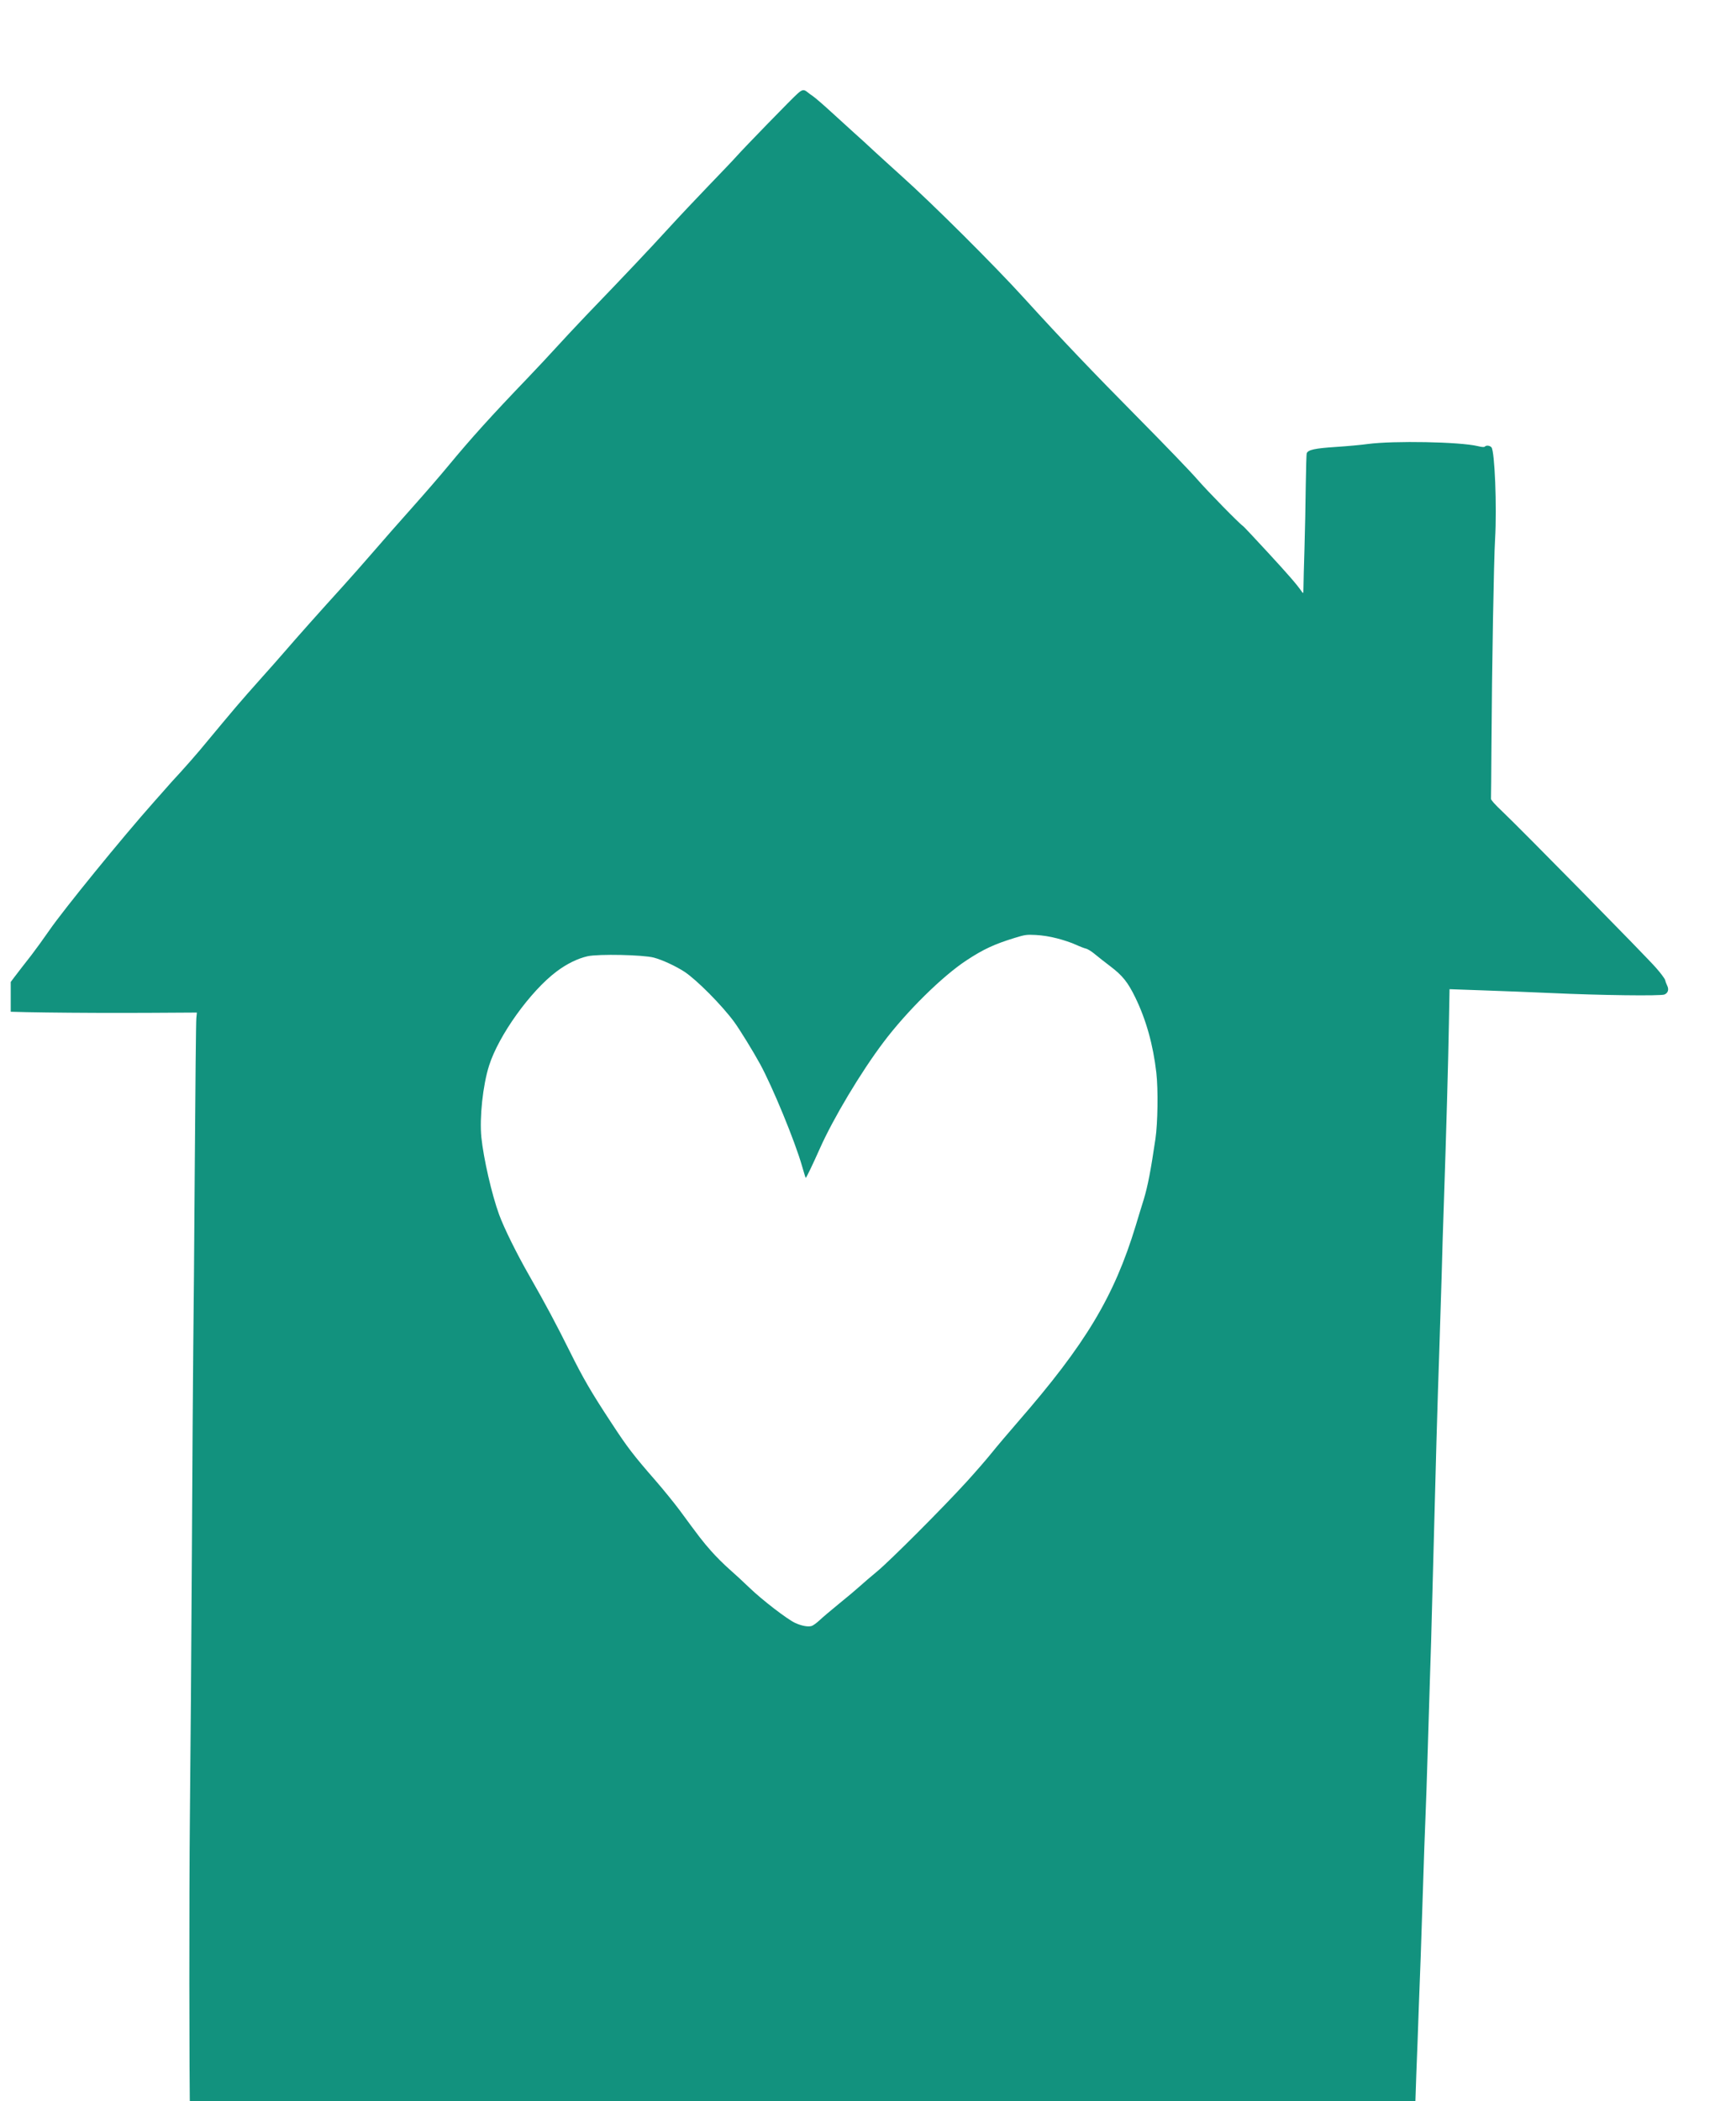 <?xml version="1.0" encoding="UTF-8" standalone="no"?>
<!DOCTYPE svg PUBLIC "-//W3C//DTD SVG 1.1//EN" "http://www.w3.org/Graphics/SVG/1.1/DTD/svg11.dtd">
<svg width="100%" height="100%" viewBox="0 0 62 75" version="1.1" xmlns="http://www.w3.org/2000/svg" xmlns:xlink="http://www.w3.org/1999/xlink" xml:space="preserve" xmlns:serif="http://www.serif.com/" style="fill-rule:evenodd;clip-rule:evenodd;stroke-linejoin:round;stroke-miterlimit:2;">
    <g transform="matrix(1,0,0,1,-882,-4210)">
        <g id="Artboard2" transform="matrix(0.27,0,0,0.365,644.216,2675.38)">
            <rect x="882.1" y="4210.13" width="230" height="204.566" style="fill:none;"/>
            <clipPath id="_clip1">
                <rect x="882.1" y="4210.13" width="230" height="204.566"/>
            </clipPath>
            <g clip-path="url(#_clip1)">
                <g transform="matrix(0.012,-1.39527e-17,-1.88669e-17,-0.009,804.88,4467.54)">
                    <path d="M15108,28216C15053,28169 14519,27628 14432,27531C14398,27493 14263,27354 14133,27221C14003,27088 13802,26878 13687,26754C13489,26540 13226,26265 12772,25800C12662,25686 12516,25532 12447,25457C12378,25382 12237,25233 12133,25126C11730,24712 11508,24469 11267,24182C11178,24075 10995,23867 10862,23720C10728,23572 10535,23356 10433,23239C10331,23122 10176,22950 10090,22856C9852,22598 9584,22301 9461,22160C9400,22091 9285,21961 9203,21872C8936,21576 8939,21579 8518,21080C8464,21017 8369,20910 8307,20843C8244,20776 8170,20696 8143,20664C8115,20632 8056,20566 8011,20517C7668,20137 7019,19351 6861,19125C6798,19035 6708,18913 6662,18854C6360,18474 6268,18344 6268,18296C6268,18277 6275,18256 6283,18250C6301,18235 7168,18224 7968,18228L8487,18231L8481,18169C8477,18135 8470,17422 8464,16585C8458,15747 8451,14847 8447,14585C8444,14322 8437,13332 8432,12385C8427,11438 8417,10143 8410,9508C8401,8616 8402,6614 8412,6221C8412,6192 8409,6154 8405,6135C8399,6107 8402,6097 8425,6075C8448,6052 8460,6048 8507,6050C8582,6053 9078,6022 9356,5996C9642,5970 9695,5967 10190,5946C10549,5930 10897,5929 12978,5930C16403,5933 17712,5939 18029,5953C18182,5959 18317,5967 18329,5970C18342,5972 18621,5977 18949,5980C19277,5983 19628,5990 19730,5996C20262,6027 20606,6028 21021,6000C21140,5992 21614,6012 21685,6028C21726,6037 21738,6037 21758,6023C21792,5999 21866,6001 21893,6027C21911,6046 21914,6062 21914,6187C21914,6264 21921,6496 21929,6704C21938,6912 21949,7222 21955,7392C21961,7562 21971,7822 21977,7970C21982,8117 21994,8464 22003,8741C22012,9018 22023,9347 22029,9471C22035,9595 22046,9935 22055,10227C22064,10519 22076,10894 22081,11062C22087,11229 22097,11548 22102,11771C22146,13443 22161,13960 22182,14553C22190,14793 22202,15161 22208,15372C22213,15583 22225,15958 22234,16207C22258,16908 22281,17703 22288,18113L22295,18485L22668,18472C22874,18465 23210,18452 23415,18443C23958,18418 24623,18410 24664,18427C24704,18444 24716,18482 24693,18526C24684,18544 24674,18571 24671,18585C24668,18599 24623,18659 24572,18716C24464,18839 23072,20234 22880,20413C22793,20494 22751,20541 22752,20554C22753,20566 22755,20823 22757,21126C22762,21984 22783,23147 22797,23377C22818,23725 22793,24333 22757,24373C22738,24393 22701,24397 22684,24381C22677,24373 22652,24375 22606,24386C22407,24433 21681,24446 21394,24409C21324,24399 21166,24385 21042,24377C20809,24362 20737,24346 20721,24309C20717,24300 20713,24141 20710,23956C20708,23771 20702,23464 20696,23273C20690,23083 20685,22894 20685,22853C20684,22781 20683,22780 20666,22805C20614,22880 20522,22985 20289,23234C20147,23386 20025,23514 20018,23518C19983,23538 19625,23899 19515,24024C19447,24102 19161,24395 18880,24675C18361,25192 18014,25551 17609,25990C17280,26348 16594,27021 16254,27321C16160,27405 16025,27525 15955,27589C15886,27653 15786,27743 15733,27789C15681,27835 15567,27937 15480,28016C15393,28095 15303,28171 15281,28186C15259,28201 15229,28222 15215,28234C15177,28264 15159,28261 15108,28216ZM17969,19037C18037,19020 18129,18990 18174,18969C18218,18949 18269,18930 18286,18926C18304,18923 18349,18896 18386,18865C18423,18835 18500,18775 18558,18732C18691,18632 18749,18561 18831,18395C18950,18154 19028,17880 19063,17577C19084,17397 19079,17030 19053,16858C19002,16516 18969,16347 18925,16203C18898,16119 18858,15988 18835,15913C18597,15144 18284,14629 17536,13782C17434,13666 17304,13515 17247,13445C17191,13376 17068,13237 16975,13136C16709,12848 16125,12272 15986,12159C15917,12103 15830,12029 15792,11995C15754,11961 15653,11877 15566,11808C15480,11739 15382,11657 15350,11627C15317,11597 15278,11569 15262,11565C15220,11554 15153,11567 15083,11598C14996,11637 14718,11848 14579,11980C14515,12041 14415,12132 14357,12182C14298,12233 14207,12322 14154,12382C14060,12487 14029,12527 13810,12821C13752,12898 13632,13044 13543,13145C13299,13421 13231,13508 13057,13771C12834,14105 12745,14256 12598,14548C12452,14838 12327,15069 12154,15367C12011,15613 11872,15891 11818,16037C11738,16253 11647,16644 11623,16874C11601,17086 11639,17442 11708,17655C11813,17982 12163,18464 12453,18678C12565,18761 12686,18819 12794,18843C12914,18869 13405,18859 13524,18828C13619,18803 13765,18736 13862,18674C13997,18586 14274,18311 14409,18130C14468,18051 14618,17811 14695,17672C14834,17421 15080,16831 15157,16565C15177,16496 15195,16438 15198,16435C15203,16430 15275,16579 15356,16758C15503,17083 15806,17583 16054,17907C16311,18244 16706,18628 16973,18800C17158,18920 17280,18975 17501,19042C17617,19077 17631,19079 17735,19074C17807,19070 17887,19058 17969,19037Z" style="fill:rgb(18,146,126);fill-rule:nonzero;"/>
                </g>
            </g>
        </g>
    </g>
</svg>

